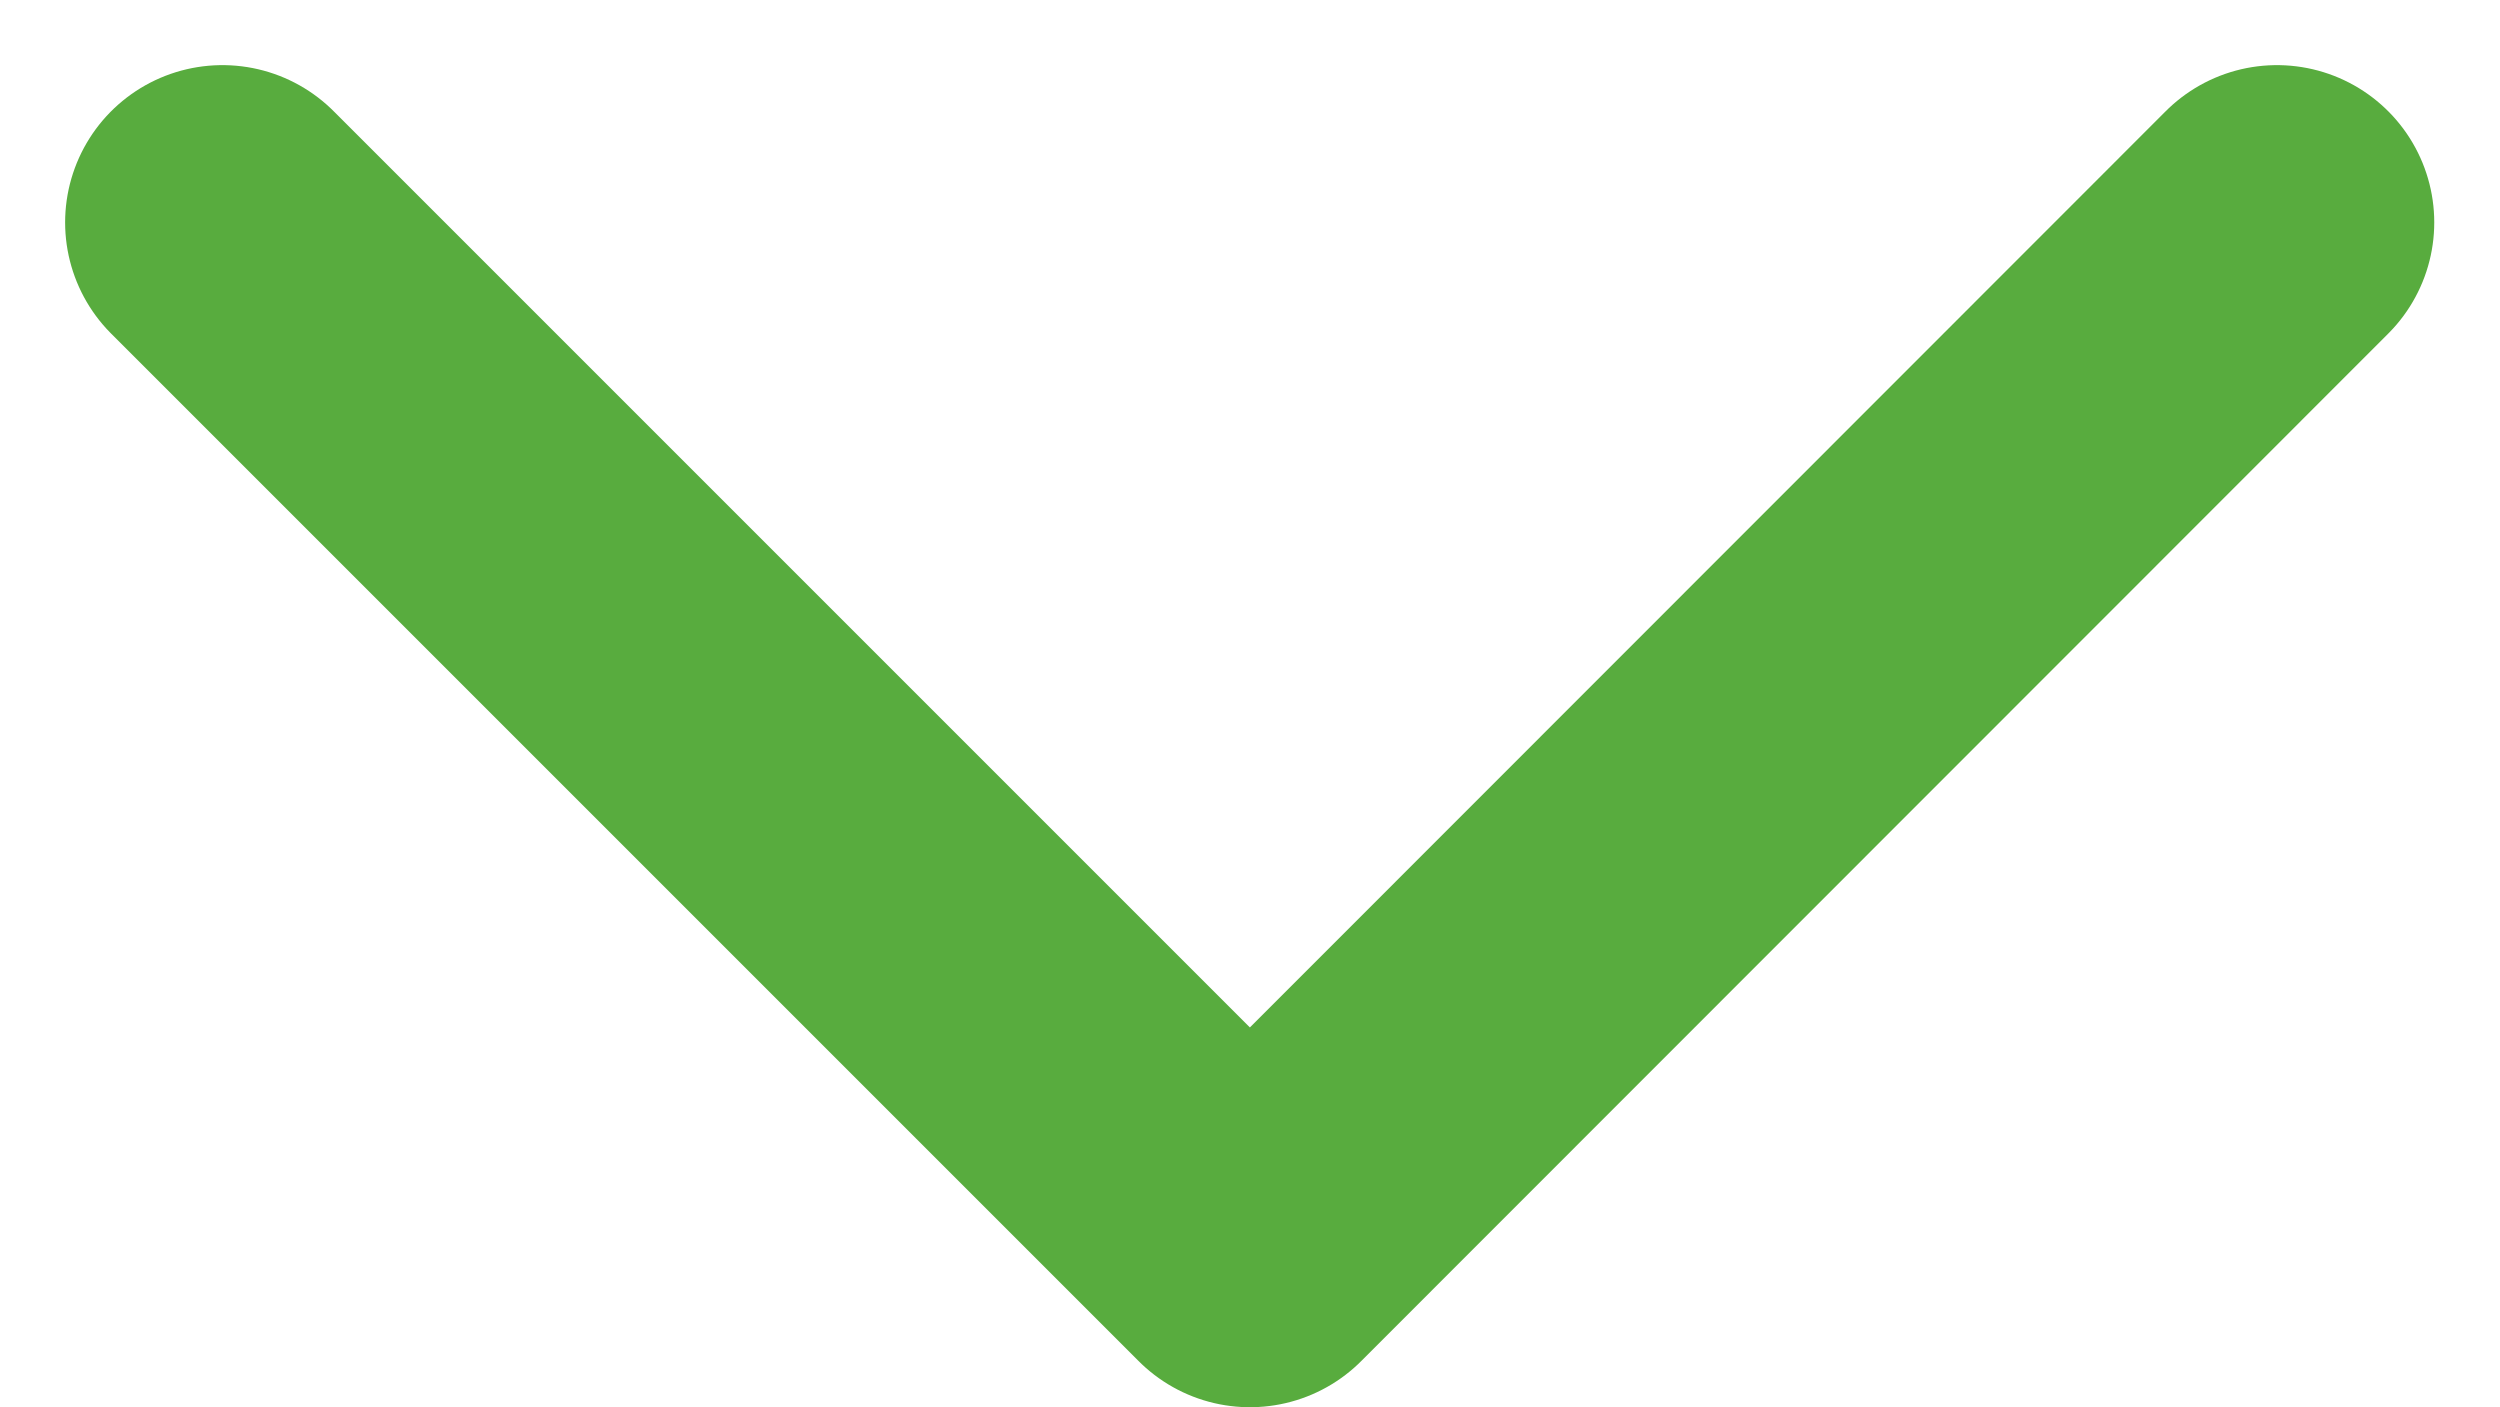 <svg xmlns="http://www.w3.org/2000/svg" width="15.893" height="8.946" viewBox="0 0 15.893 8.946">
  <path id="Path_86" data-name="Path 86" d="M911.939,242.72l6.532,6.532L925,242.72" transform="translate(-910.525 -241.306)" fill="none" stroke="#58ac3e" stroke-linecap="round" stroke-linejoin="round" stroke-width="2"/>
</svg>
